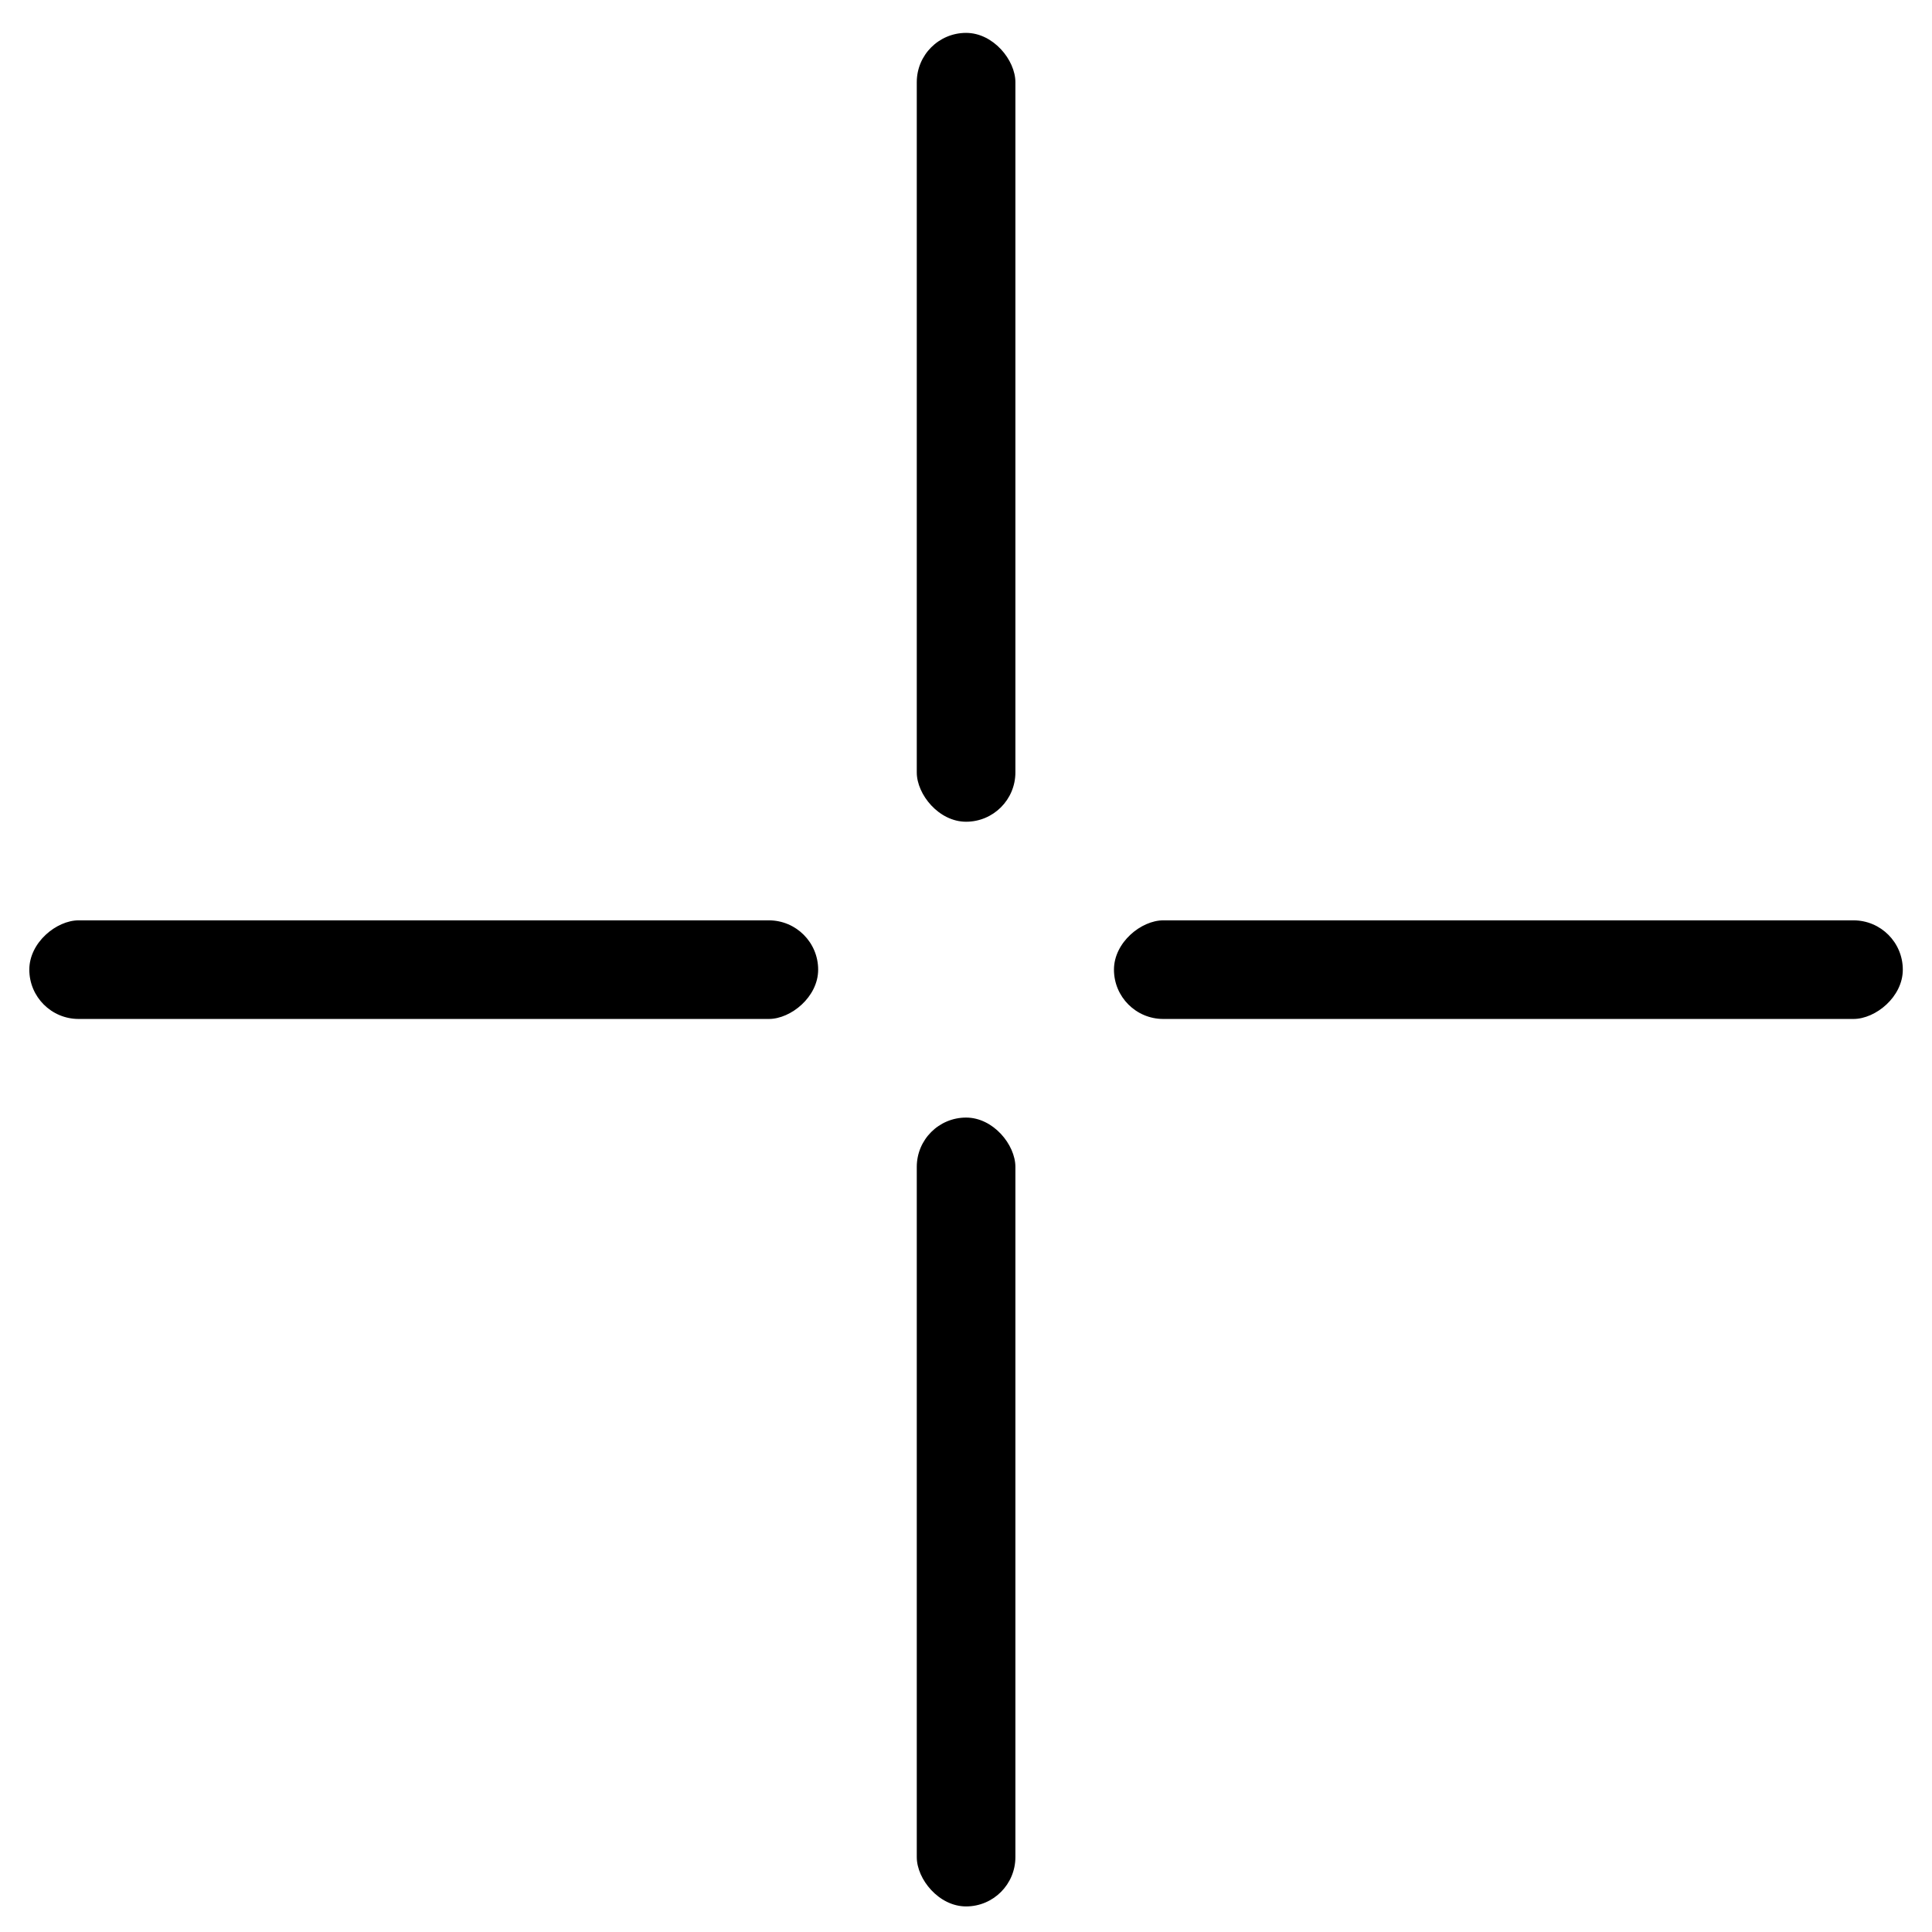 <svg width="46" height="46" viewBox="0 0 46 46" fill="none" xmlns="http://www.w3.org/2000/svg">
<rect x="21.828" y="0.783" width="2.348" height="18.782" rx="1.174" fill="black"/>
<rect x="21.828" y="26.609" width="2.348" height="18.782" rx="1.174" fill="black"/>
<rect x="19.48" y="21.913" width="2.348" height="18.782" rx="1.174" transform="rotate(90 19.48 21.913)" fill="black"/>
<rect x="45.305" y="21.913" width="2.348" height="18.782" rx="1.174" transform="rotate(90 45.305 21.913)" fill="black"/>
</svg>
